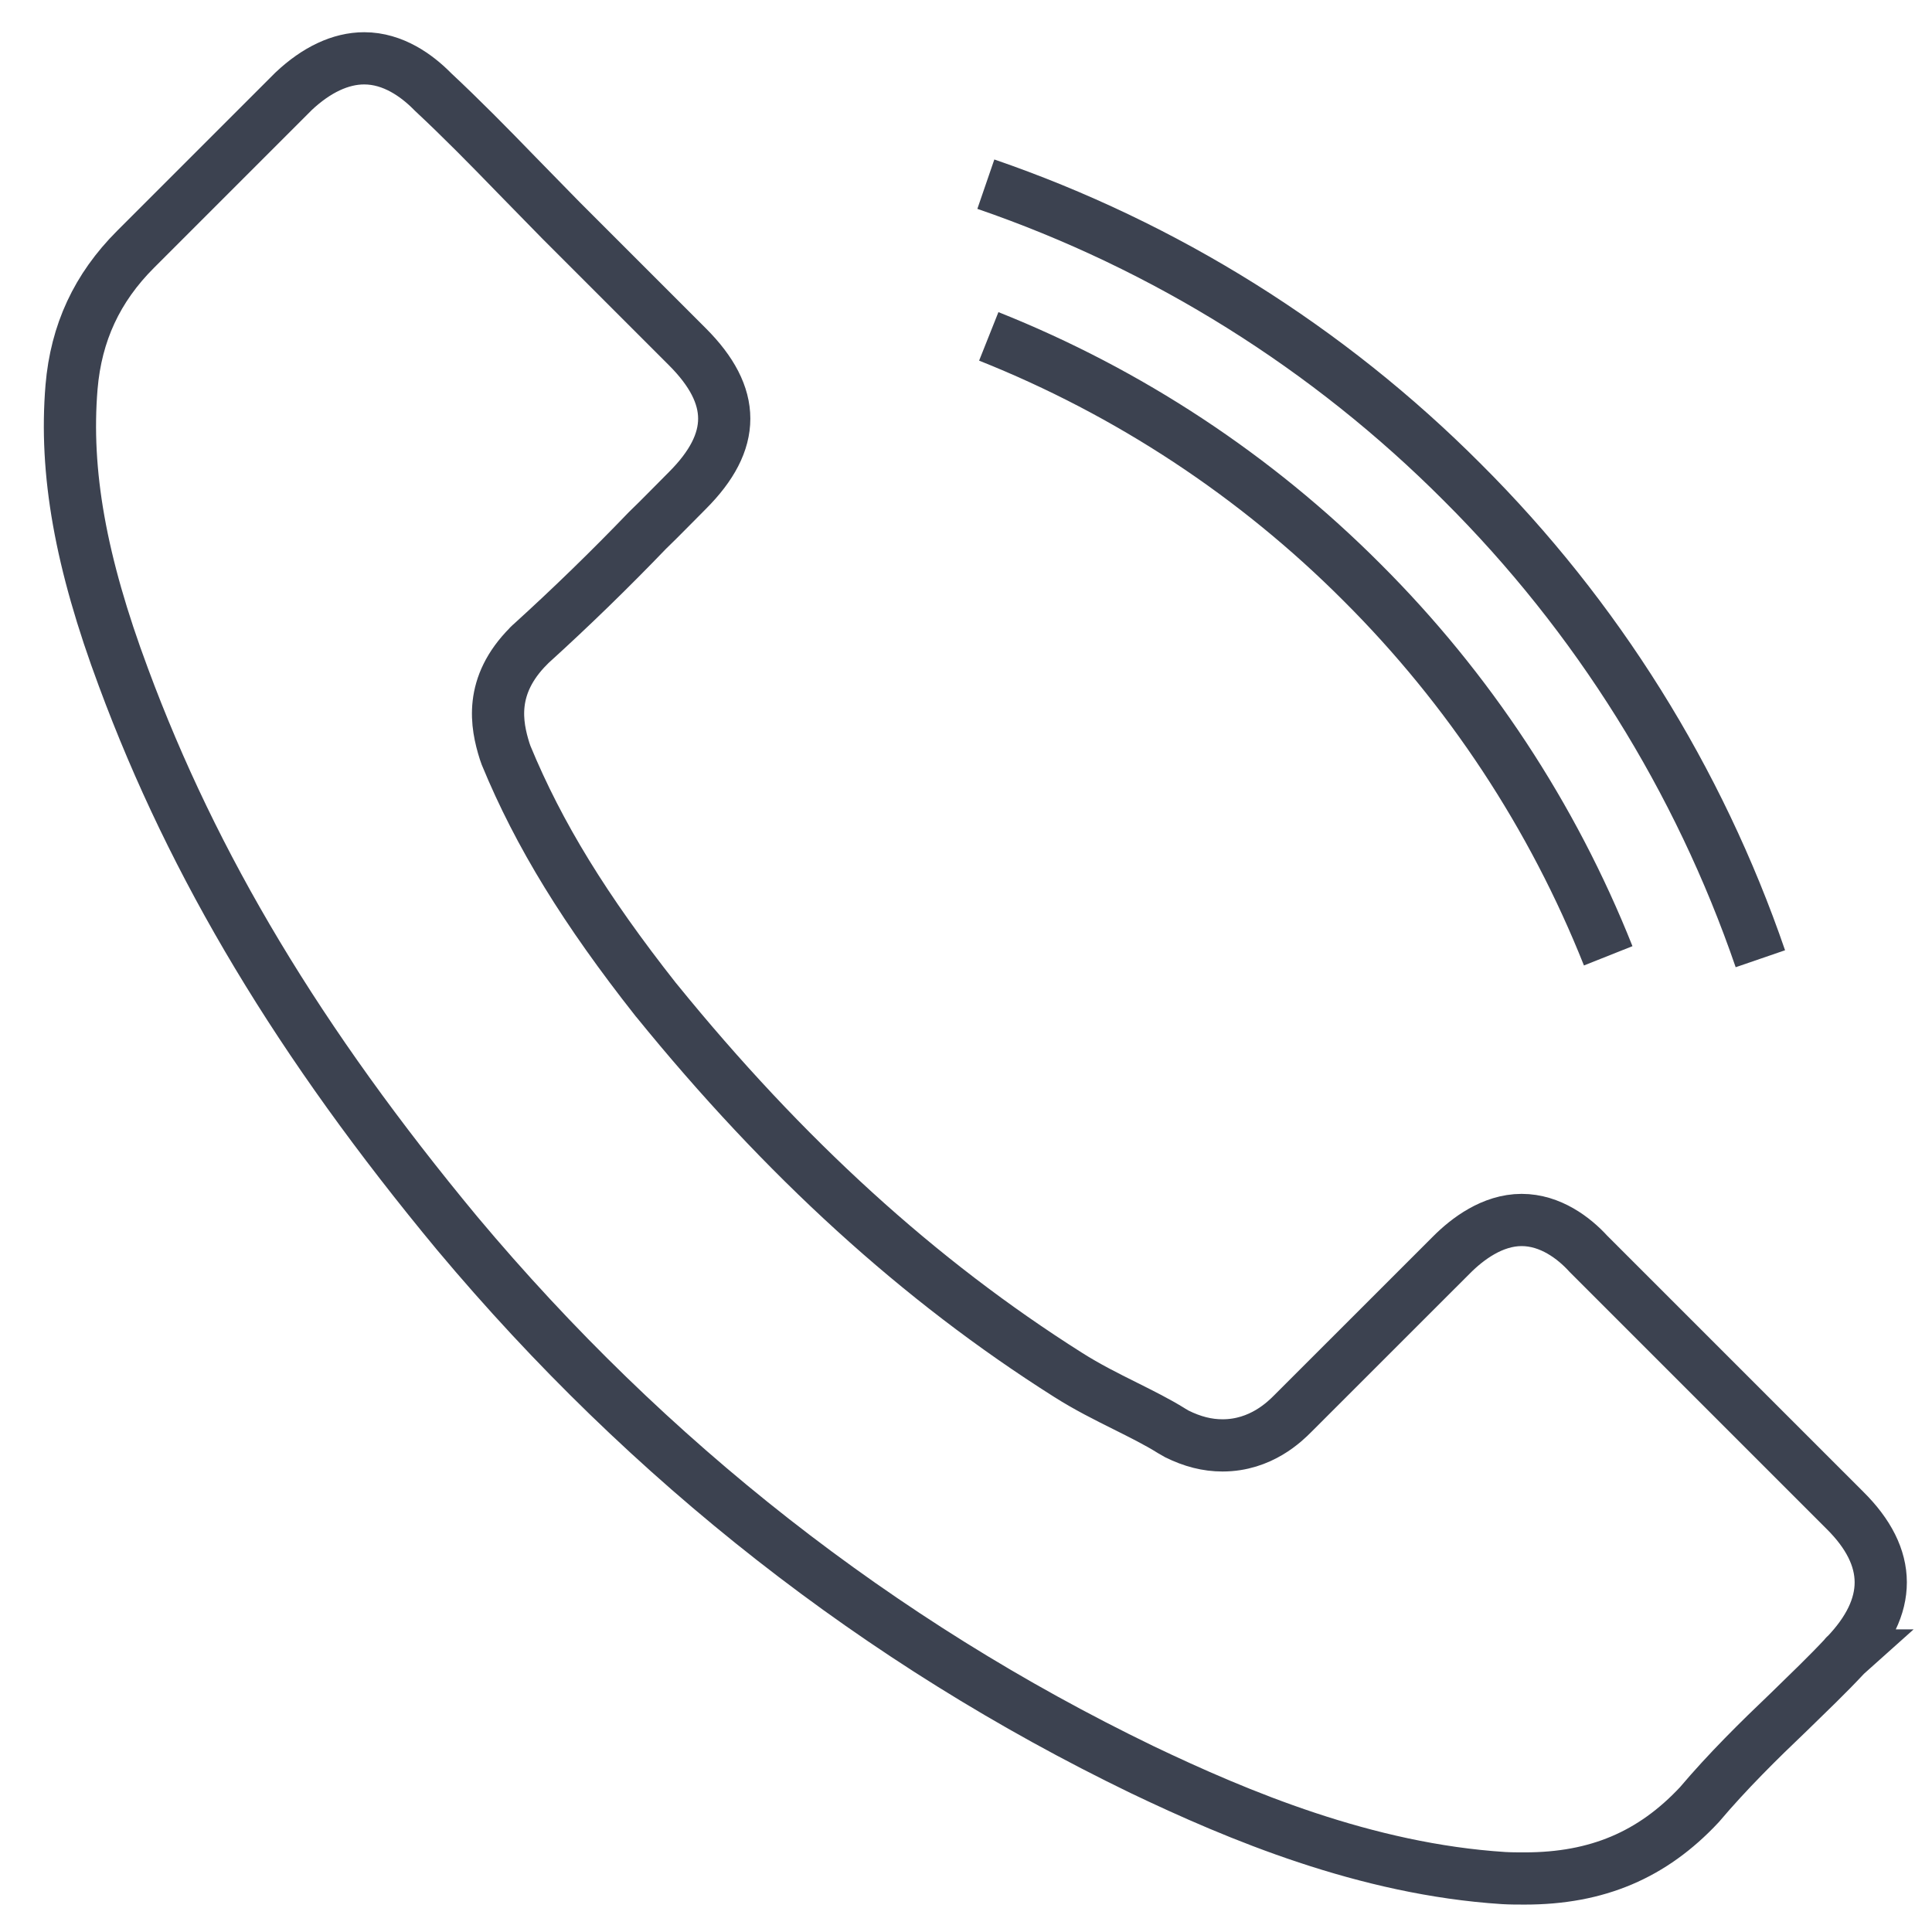 <svg xmlns="http://www.w3.org/2000/svg" width="37" height="37" viewBox="0 0 37 37" fill="none"><g clip-path="url(#clip0_13904_30555)"><path d="M35.341 31.704C35.331 31.704 35.331 31.713 35.341 31.704ZM35.341 31.704C34.994 32.076 34.639 32.414 34.257 32.787C33.68 33.337 33.093 33.915 32.543 34.564C31.646 35.523 30.589 35.975 29.203 35.975C29.07 35.975 28.928 35.975 28.795 35.967C26.158 35.798 23.706 34.767 21.868 33.888C16.841 31.455 12.426 28 8.758 23.622C5.731 19.972 3.706 16.596 2.364 12.972C1.539 10.762 1.236 9.038 1.37 7.413C1.458 6.374 1.858 5.513 2.595 4.776L5.625 1.746C6.059 1.338 6.521 1.117 6.975 1.117C7.533 1.117 7.986 1.454 8.27 1.738L8.297 1.765C8.839 2.271 9.354 2.795 9.897 3.355C10.171 3.638 10.455 3.923 10.739 4.216L13.164 6.641C14.105 7.582 14.105 8.453 13.164 9.394C12.906 9.651 12.658 9.91 12.4 10.158C11.682 10.905 10.939 11.628 10.171 12.325C10.153 12.342 10.136 12.352 10.126 12.369C9.363 13.133 9.505 13.879 9.664 14.385L9.692 14.465C10.322 15.993 11.21 17.432 12.56 19.145L12.569 19.155C15.02 22.174 17.604 24.528 20.455 26.33C20.82 26.562 21.193 26.748 21.548 26.925C21.868 27.085 22.17 27.236 22.427 27.396C22.463 27.414 22.498 27.441 22.534 27.459C22.836 27.609 23.12 27.681 23.413 27.681C24.15 27.681 24.612 27.219 24.763 27.067L27.8 24.031C28.102 23.728 28.582 23.364 29.141 23.364C29.692 23.364 30.145 23.71 30.421 24.013L35.331 28.923C36.246 29.829 36.246 30.764 35.341 31.704ZM18.936 6.442C21.616 7.509 24.05 9.113 26.086 11.155C28.129 13.192 29.733 15.625 30.799 18.305M18.88 3.527C22.318 4.709 25.439 6.662 28.005 9.236C30.58 11.802 32.532 14.924 33.713 18.361" stroke="#3C4250"/></g><defs><clipPath id="clip0_13904_30555"><rect width="37" height="37" fill="white"/></clipPath></defs></svg>